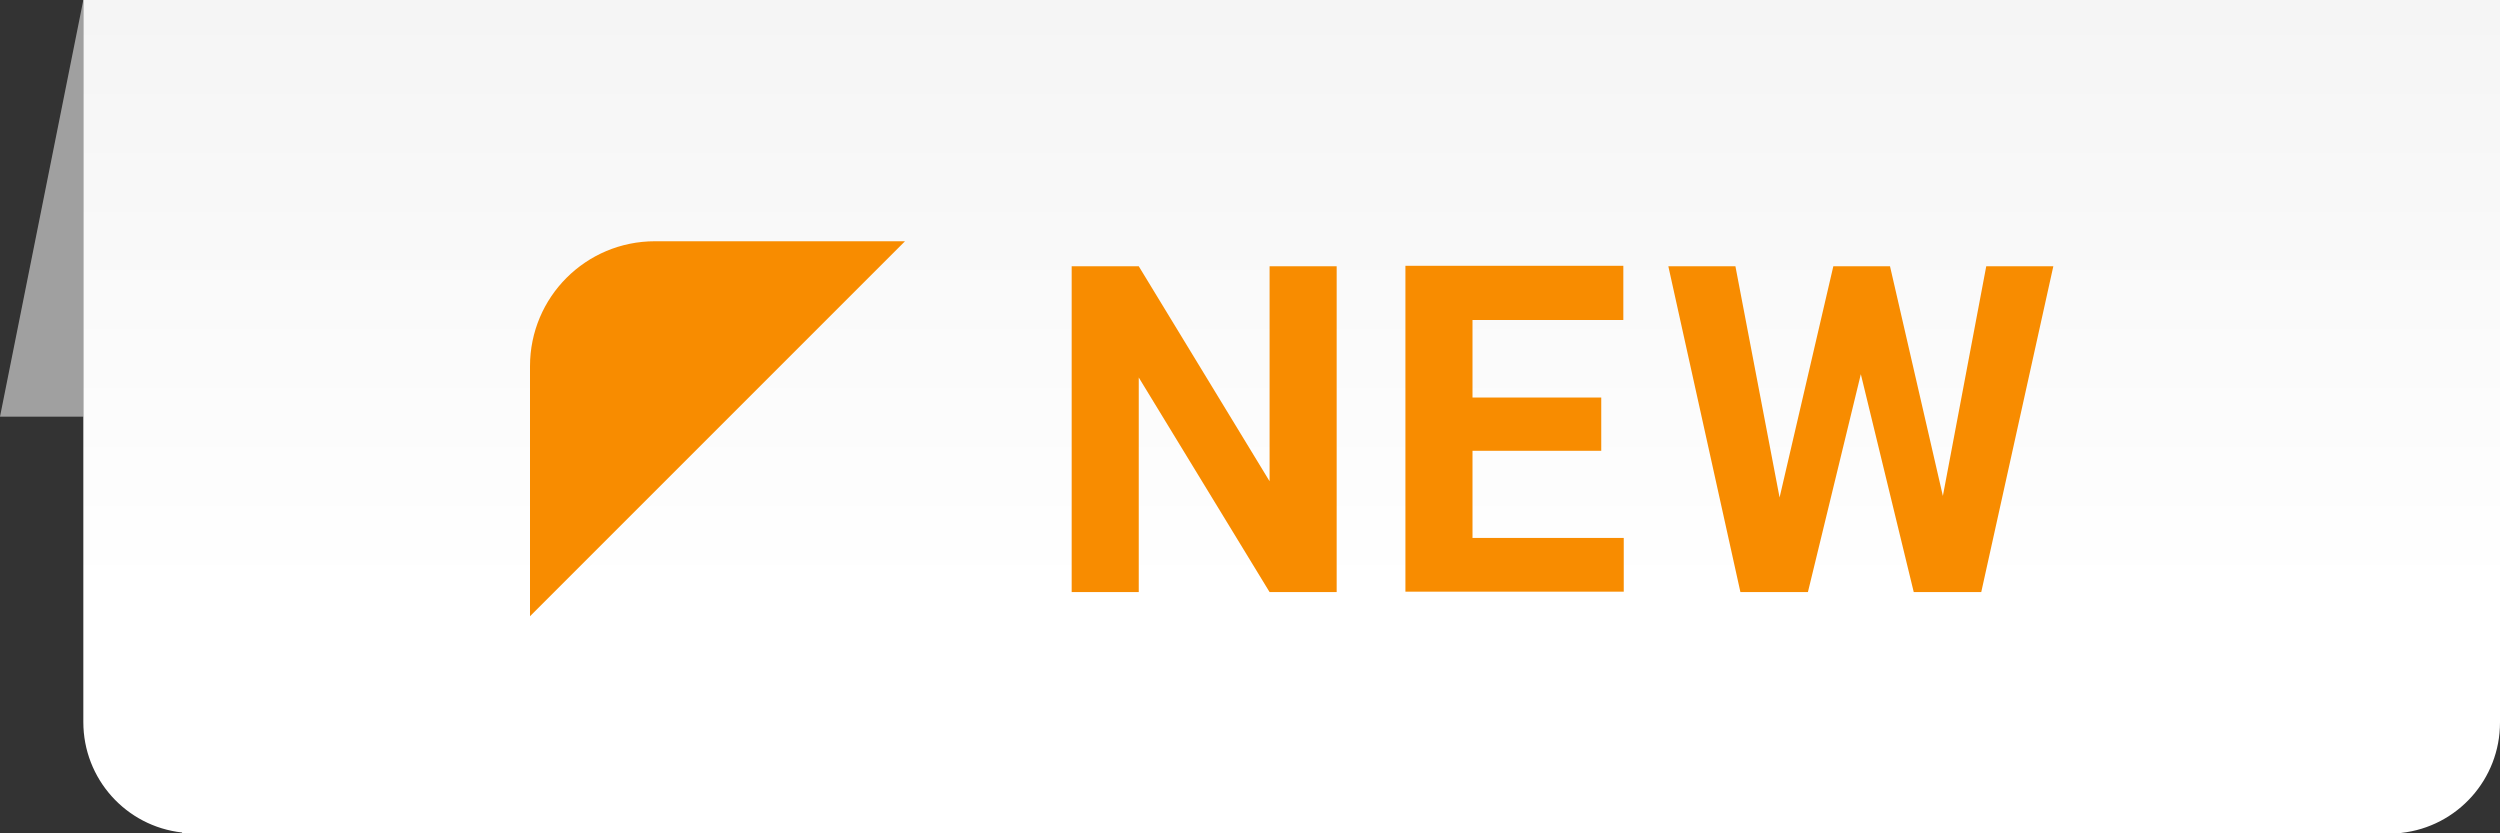 <?xml version="1.0" encoding="UTF-8"?><svg id="_レイヤー_1" data-name="レイヤー 1" xmlns="http://www.w3.org/2000/svg" xmlns:xlink="http://www.w3.org/1999/xlink" viewBox="0 0 60 20"><rect x="0" y="0" width="60" height="20" fill="#333333" stroke="none"/><defs><style>.cls-1 {
        fill: url(#_名称未設定グラデーション_5);
      }

      .cls-1, .cls-2, .cls-3 {
        stroke-width: 0px;
      }

      .cls-2 {
        fill: #f88c00;
      }

      .cls-3 {
        fill: #a0a0a0;
      }</style><linearGradient id="_名称未設定グラデーション_5" data-name="名称未設定グラデーション 5" x1="-41.7" y1="-138.51" x2="-41.7" y2="-139.22" gradientTransform="translate(2449.66 -2770.1) scale(58 -20)" gradientUnits="userSpaceOnUse"><stop offset="0" stop-color="#f5f5f5"/><stop offset="1" stop-color="#fff"/></linearGradient></defs><polygon class="cls-3" points="0 10 2 10 2 0 0 10"/><path id="_合体_93-2" data-name="合体 93-2" class="cls-1" d="M57.34,20H4.37v-.02c-1.35-.15-2.37-1.29-2.37-2.65V0h58v17.34c0,1.36-1.02,2.5-2.37,2.65v.02h-.3Z"/><g><path class="cls-2" d="M18.72,5.79h-3c-1.66,0-3,1.34-3,3v6l3-3,3-3,3-3h-3Z"/><g><path class="cls-2" d="M32.08,14.21h-1.61l-3.14-5.15v5.15h-1.61v-7.82h1.61l3.14,5.16v-5.16h1.61v7.82Z"/><path class="cls-2" d="M38.43,10.82h-3.09v2.09h3.63v1.29h-5.24v-7.82h5.23v1.3h-3.62v1.86h3.09v1.26Z"/><path class="cls-2" d="M46.62,11.95l1.05-5.56h1.61l-1.73,7.82h-1.62l-1.27-5.23-1.27,5.23h-1.62l-1.73-7.82h1.61l1.06,5.55,1.29-5.55h1.36l1.28,5.56Z"/></g></g></svg>